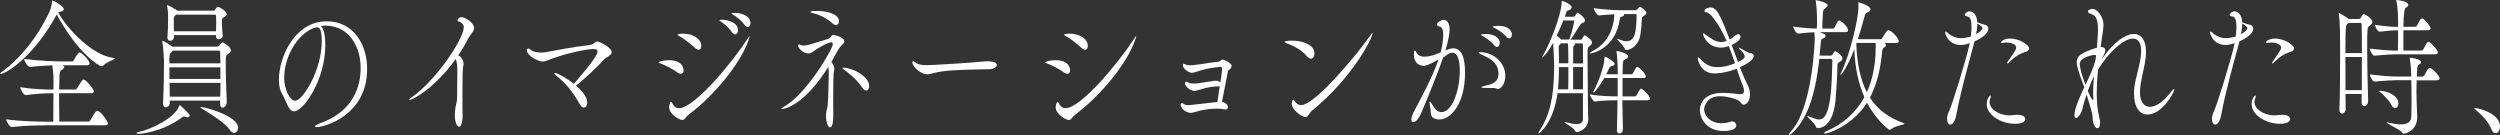 <?xml version="1.0" encoding="UTF-8"?><svg id="_レイヤー_1" xmlns="http://www.w3.org/2000/svg" viewBox="0 0 315.68 17.05"><rect x="0" y="0" width="315.68" height="17.05" fill="#333333" stroke="none"/><defs><style>.cls-1{fill:#fff;}</style></defs><path class="cls-1" d="m.06,9.33s-.06,0-.06-.02c0-.04.08-.11.23-.23,1.88-1.32,4.34-3.98,6.06-7.69.15-.34.26-.98.3-1.24.01-.08,0-.09.03-.09.15,0,1.43.75,1.43,1.09,0,.15-.14.28-.38.32-.18.04-.26.04-.33.09,1.08,2,4.27,5.43,6.96,5.75.14.02.2.04.2.08,0,.13-1.01.4-1.48.9-.05.06-.11.08-.18.08-.33,0-2.97-1.58-5.68-6.54C4.36,7.05.81,9.33.06,9.33Zm5.47,6.5c-.84,0-2.64.04-4.01.21h-.02c-.29,0-.72-.73-.72-.98,1.57.25,3.95.3,4.82.3h1.13c.02-1.41.02-2.71.02-3.58h-.41c-.81,0-1.75.06-3.08.23h-.01c-.27,0-.69-.73-.69-.98v-.02c1.49.25,3.03.3,3.87.3h.32v-.53c0-.17.01-.32.01-.49,0-.75-.06-1.45-.15-2.04-.86.04-1.88.09-2.8.21h-.01c-.3,0-.75-.75-.75-1v-.02c1.64.23,3.95.32,4.87.32h1.16c.11,0,.2-.06.24-.15.12-.24.53-.98.72-.98.04,0,.08.02.11.02.39.19,1.16,1,1.16,1.38,0,.11-.06.21-.29.21h-3.11c.15.09.2.15.2.23,0,.09-.06.19-.21.28-.39.25-.38.25-.41,1.62,0,.28-.02.58-.02.94h2.02c.11,0,.18-.09.24-.17.17-.24.53-.89.69-1.04.05-.04.09-.06.12-.06.32,0,1.31,1.23,1.31,1.47,0,.13-.08.26-.32.26h-4.07c0,.96,0,2.13.03,3.58h3.66c.11,0,.21-.08.26-.17.66-1.17.78-1.19.86-1.19.45,0,1.36,1.38,1.36,1.6,0,.11-.08.23-.33.23h-7.78Z"/><path class="cls-1" d="m23.94,14.6c0,.11-.09.21-.26.21-.09,0-.2-.02-.33-.08-.04-.02-.08-.02-.11-.02-.11,0-.18.06-.3.15-2.55,1.87-5.31,2.04-5.44,2.04-.17,0-.26-.04-.26-.09s.09-.11.29-.15c1.54-.3,4.58-1.81,5.08-3.24.02-.08.03-.13.08-.13.03,0,.06.02.12.06,1.04.98,1.13,1.07,1.13,1.26Zm5.22-8.25c0,.24-.26.4-.39.49-.24.13-.26.38-.26.79v.62c0,1.71.09,3.49.12,4.65v.02c0,.4-.29.68-.53.68-.17,0-.3-.15-.3-.47v-.43h-6.36v.3c0,.32-.26.55-.5.55-.18,0-.35-.13-.35-.49v-.04c.09-1.9.12-3.92.12-5.33,0-.21-.08-1.68-.2-2.36-.02-.08-.02-.11-.02-.13s0-.04.02-.04c.2,0,1.07.58,1.27.73h5.67c.09,0,.14-.04.2-.11.27-.34.35-.43.48-.43.01,0,1.02.49,1.02,1Zm-.53-4.56c0,.21-.24.3-.35.38-.24.15-.27.17-.27.66s.08,1,.11,1.7v.02c0,.24-.29.4-.51.4-.17,0-.32-.08-.32-.26v-.26h-5.31v.19c0,.34-.26.53-.48.53-.18,0-.36-.13-.36-.41v-.06c.08-.96.09-1.81.09-2.52,0-.25-.01-.77-.12-1.36-.02-.06-.02-.09-.02-.13,0-.02,0-.04.02-.04.11,0,1.19.6,1.28.72h4.52c.09,0,.18-.02.23-.09.23-.4.32-.4.39-.4.18,0,1.1.56,1.1.96Zm-.83,4.75c0-.08-.08-.15-.11-.15h-5.83l-.12.11c-.26.21-.33.32-.35.92v.58h6.44c0-.51-.02-1-.03-1.47Zm.03,1.96h-6.44v1.47h6.44v-1.47Zm-6.42,1.96c.02.55.02,1.15.02,1.75h6.39c0-.58.02-1.19.02-1.75h-6.42Zm5.9-7.44c0-.42-.02-.77-.03-1.04,0-.02-.03-.13-.11-.13h-4.92l-.02.02c-.23.17-.29.21-.29.7,0,.23.02.85.02,1.38h5.32c0-.32.02-.64.02-.92Zm2.76,13.1c0,.36-.23.66-.51.66-.18,0-.38-.13-.56-.41-.47-.75-2.41-2.02-3.59-2.71-.06-.04-.11-.08-.11-.11,0-.02.03-.04.08-.04.51,0,4.69,1.13,4.69,2.62Z"/><path class="cls-1" d="m41.08,5.67c0,4.49-2.79,8.39-3.96,8.39-.69,0-.9-1.17-1.55-2.3-.24-.41-.35-1.02-.35-1.7,0-2.85,1.99-7.37,6.03-7.37,3.41,0,5.11,2.96,5.11,6.01,0,5.82-5.32,7.35-6.38,7.35-.14,0-.21-.04-.21-.08,0-.09.24-.25.63-.4,4.28-1.51,5.14-4.73,5.14-6.97,0-2.75-1.46-5.33-4.45-5.37-.2,0-.39.04-.59.06.38.26.57,1.19.57,2.37Zm-5.2,4.09c0,1.58.74,2.96,1.4,2.96.92,0,3.35-3.79,3.35-7.52,0-1.47-.27-1.75-.6-1.75-.12,0-.24.04-.42.09-2.17.85-3.72,3.75-3.72,6.22Z"/><path class="cls-1" d="m59.87,3.52c0,.45-.5.85-.74,1.32-.35.7-.77,1.43-1.27,2.15.39.15.68.7.68,1.09,0,.09-.01.17-.04.23-.09.21-.11,1.68-.11,3.09s.01,2.77.01,2.83c.02.15.02.28.02.4,0,.25-.08,1.38-.45,1.38-.24,0-.54-.53-.54-1.51,0-.26.03-.57.08-.89.11-.75.2-.57.21-1.39.02-1.34.02-2.26.03-3.37,0-.49-.06-1.11-.21-1.39-2.7,3.75-5.46,5.16-5.83,5.16-.03,0-.05-.02-.05-.04,0-.04.12-.17.27-.26,3.08-2.09,6.63-7.39,6.63-8.88,0-.36-.2-.57-.65-.74-.11-.04-.14-.09-.14-.15s.14-.38.5-.38c.56,0,1.6.77,1.6,1.36Z"/><path class="cls-1" d="m77.24,6.6c0,.21-.2.34-.36.47-.2.17-.42.25-.56.4-.86.96-2.7,2.68-3.59,3.34.74.64,1.42,1.41,1.42,2.13,0,.38-.18.64-.42.64-.17,0-.39-.15-.59-.53-.83-1.53-1.78-2.58-2.88-3.49-.18-.13-.26-.25-.26-.3,0-.02.03-.04.08-.04.33,0,1.52.68,2.38,1.36.18-.19,2.99-3.37,2.99-4.05,0-.23-.17-.34-.48-.34-.98,0-3.57.57-5.43,1.28-.48.19-.75.3-1.04.3-.53,0-1.97-.72-1.97-1.43,0-.15.06-.21.17-.21.12,0,.27.09.36.19.21.23.83.32,1.31.32.18,0,.35-.02.47-.04,1.93-.34,3.41-.66,5.47-.89.77-.08.77-.47,1.1-.47s1.84.79,1.84,1.36Z"/><path class="cls-1" d="m86.32,8.88c0,.25-.11.43-.35.43-.12,0-.29-.06-.5-.21-.6-.43-1.55-.9-2.17-1.13-.09-.02-.12-.06-.12-.09,0-.08.54-.28,1.28-.28,1.78,0,1.85,1.09,1.85,1.28Zm.69,5.56c-.2.15-.33.3-.44.43-.12.15-.24.28-.42.28-.32,0-1.66-.68-1.66-1.64,0-.04.08-.64.24-.64.08,0,.14.11.18.21.2.4.47.58.83.58,1.92,0,6.66-5.69,8.64-8.74.15-.25.24-.36.27-.36t.01.02c0,.06-.04.23-.15.51-.96,2.81-4.19,6.86-7.51,9.35Zm1.54-8.63c0,.26-.12.47-.33.47-.14,0-.33-.09-.54-.3-.54-.51-1.43-1.17-2.02-1.49-.08-.04-.11-.08-.11-.09s.01-.15.66-.15c1.43,0,2.34.72,2.34,1.56Zm4.64-1.98c0,.28-.15.51-.36.51-.14,0-.29-.09-.42-.3-.41-.6-.95-1.02-1.36-1.3-.09-.06-.21-.13-.21-.17,0-.06.17-.08.35-.08.72,0,2,.36,2,1.34Zm1.58-.92c0,.28-.15.49-.35.49-.14,0-.29-.09-.42-.28-.42-.58-.98-.98-1.4-1.24-.09-.06-.23-.13-.23-.17,0-.08.32-.08.42-.08.78,0,1.97.34,1.97,1.28Z"/><path class="cls-1" d="m106.6,5.24c0,.13-.06.24-.17.34-.27.23-.42.38-.74.96-.24.45-.48.89-.72,1.3.23.21.39.58.39.85,0,.08-.01.13-.03.19-.11.25-.12,1.98-.12,3.43v1.3c0,.41.01.7.01.79v.13c0,.77-.08,1.55-.41,1.55-.21,0-.51-.55-.51-1.41,0-.21.01-.41.06-.66.03-.21.12-.38.14-.62.12-1.39.12-2.73.15-4.07,0-.3-.02-.62-.06-.87-3.04,4.88-5.59,5.33-5.85,5.33-.04,0-.08-.02-.08-.04,0-.06.14-.17.38-.3,2.8-1.56,6.12-7.26,6.12-7.86,0-.15-.08-.23-.23-.23-.32,0-1.07.4-1.79.85-.63.4-.72.55-1.07.55-.77,0-1.3-.79-1.3-.96,0-.09.06-.19.14-.19.03,0,.05,0,.08.02.14.09.3.13.5.13.48,0,1.08-.23,1.51-.36.48-.15,1.46-.45,1.54-.47.42-.13.41-.51.71-.51.03,0,1.36.23,1.36.83Zm-.66-2.58c0,.28-.15.51-.39.51-.14,0-.29-.08-.45-.23-.69-.64-1.67-1.11-2.52-1.3-.17-.04-.24-.09-.24-.15,0-.11.57-.11.72-.11,1.64,0,2.88.49,2.88,1.28Zm3.81,8.22c0,.32-.15.55-.36.55-.17,0-.35-.11-.54-.4-.68-1.02-1.66-1.79-2.26-2.22-.14-.11-.24-.19-.24-.23,0-.02.04-.04.12-.04,1.21,0,3.29,1.13,3.29,2.34Z"/><path class="cls-1" d="m124.87,8.74c-.84.04-2.86.02-4.66.15-.89.06-1.69.17-2.31.34-.32.09-.59.15-.84.15-.8,0-1.85-.96-1.85-1.51,0-.11.04-.15.11-.15.01,0,.03,0,.38.25.3.21.89.26,1.33.26.62,0,5.08-.26,7-.45.18-.02.42-.04.66-.04.38,0,1.18.04,1.18.47,0,.26-.39.51-.98.53Z"/><path class="cls-1" d="m135.13,8.88c0,.25-.11.43-.35.43-.12,0-.29-.06-.5-.21-.6-.43-1.55-.9-2.17-1.13-.09-.02-.12-.06-.12-.09,0-.08.54-.28,1.28-.28,1.78,0,1.85,1.09,1.85,1.28Zm.69,5.56c-.2.15-.33.3-.44.43-.12.15-.24.28-.42.28-.32,0-1.66-.68-1.66-1.64,0-.04.08-.64.24-.64.08,0,.14.11.18.21.2.4.47.58.83.58,1.92,0,6.66-5.69,8.64-8.74.15-.25.24-.36.27-.36t.01.02c0,.06-.04.23-.15.51-.96,2.81-4.19,6.86-7.51,9.35Zm1.54-8.63c0,.26-.12.47-.33.47-.14,0-.33-.09-.54-.3-.54-.51-1.43-1.17-2.02-1.49-.08-.04-.11-.08-.11-.09s.01-.15.66-.15c1.43,0,2.34.72,2.34,1.56Z"/><path class="cls-1" d="m155.5,8.37c0,.17-.11.32-.27.41-.21.13-.2.32-.24.55-.18.92-.51,2.62-.69,3.54.51.08.75.41.75.68,0,.15-.11.28-.29.28-.05,0-.11,0-.15-.02-.24-.06-.57-.09-.95-.09-.83,0-1.87.13-2.68.4-.24.08-.44.13-.62.13-.6,0-1.28-.56-1.28-1,0-.15.06-.23.15-.23.06,0,.15.04.23.09.03.02.04.04.09.06.14.09.36.11.59.11q.09,0,3.59-.4c.08-.53.18-1.26.29-2-.03,0-.08.02-.11.02-.6,0-1.51.11-2.44.43-.51.15-.59.15-.62.15-.54,0-1.22-.55-1.22-.96,0-.15.06-.21.17-.21.03,0,.09.02.14.04.04.02.09.06.14.09.14.09.42.11.66.11.2,0,.38-.02.44-.02.74-.09,1.42-.23,2.1-.32.08-.02.15-.02.21-.02.24,0,.44.08.62.19.12-.83.21-1.45.21-1.66,0-.26-.11-.28-.2-.28-1.05.08-2.23.32-3.04.62-.23.08-.42.13-.59.13-.36,0-1-.47-1.07-.73-.02-.04-.06-.17-.06-.26,0-.08.03-.15.11-.15.09,0,.21.08.29.11.09.06.33.08.57.08.2,0,.41-.02.53-.04,1.07-.11,1.88-.3,2.92-.4.17-.02.24-.04.36-.15.08-.06.14-.13.27-.13.09,0,1.12.41,1.12.83Z"/><path class="cls-1" d="m165.98,6.75c0,.36-.18.66-.44.66-.15,0-.32-.09-.51-.3-.86-.98-1.64-1.26-2.67-1.7-.11-.06-.15-.09-.15-.13,0-.08.44-.15.92-.15,1.33,0,2.85.51,2.85,1.62Zm-.27,7.18c-.2.17-.32.36-.42.51-.12.17-.23.34-.42.34-.45,0-1.76-.87-1.76-1.68,0-.24.12-.51.17-.51s.09.06.17.15c.23.32.48.53.84.53,1.81,0,7.27-6.65,8.76-8.82.15-.21.23-.3.26-.3.01,0,.01.02.01.04,0,.55-2.43,5.5-7.6,9.74Z"/><path class="cls-1" d="m179.7,8.29c-.35,0-1.16-.19-1.16-1.39,0-.38.03-.51.11-.51.06,0,.14.11.24.28.23.38.59.49.96.49.71,0,1.4-.26,2.07-.55.2-.73.32-1.62.32-2.2s-.12-1-.5-1.07c-.15-.04-.3-.13-.3-.28,0-.19.48-.55.86-.55.62,0,.75.85.75,1.19,0,.53-.24,1.71-.47,2.45-.01.08-.04.15-.08.23.35-.15.66-.28,1.01-.28,1.45,0,1.48,2.28,1.48,3.09,0,3.9-1.78,5.9-3.24,5.9-.24,0-.47-.06-.65-.13-.56-.24-.39-.92-.5-1.43-.06-.28-.09-.47-.09-.58,0-.08.02-.11.05-.11.06,0,.18.17.38.51.27.49.65.81,1.08.81,1.33,0,2.31-2.68,2.31-5.24,0-1.47-.33-2.26-.92-2.26-.29,0-.44.06-1.19.62-.69,2-1.9,4.99-2.85,7.2-.21.45-.6.94-.9.94-.15,0-.26-.11-.26-.34,0-.3.18-.72.38-1.09.6-1.13,2.25-4.13,3.06-6.48-1.28.73-1.67.81-1.94.81Zm9.23,2.88c-.09-.06-.27-.06-.57-.06-1.07,0-1.3,0-1.3-.09,0-.06.15-.11.38-.17.65-.17,1.78-.3,1.78-1.51,0-1.55-1.28-2.05-2.07-2.41-.33-.15-.45-.25-.45-.28s.08-.06.18-.06c1.9,0,3.2,1.51,3.2,2.94,0,1.07-.54,1.7-.93,1.7-.08,0-.15-.02-.21-.06Zm-.26-5.47c-.45-.55-1.03-.9-1.45-1.15-.09-.06-.23-.11-.23-.15,0-.11.59-.11.62-.11.86,0,1.76.34,1.76,1.13,0,.28-.15.51-.35.51-.11,0-.24-.08-.36-.23Zm1.54-1.07c-.47-.53-1.04-.87-1.48-1.09-.11-.06-.24-.09-.24-.15,0-.08.38-.13.72-.13,1.33,0,1.7.68,1.7,1.11,0,.26-.14.47-.35.47-.11,0-.23-.06-.36-.21Z"/><path class="cls-1" d="m200.56,15c0,1.21-1.07,1.68-1.46,1.68-.11,0-.17-.06-.23-.19-.11-.32-1.33-.96-1.33-1.07,0-.02.02-.02.03-.02.04,0,.11.02.2.04.57.15,1,.23,1.3.23.66,0,.81-.32.81-.7v-3.2h-3.21c-.51,3.75-2.29,5.09-2.37,5.09-.01,0-.03-.02-.03-.04,0-.08.08-.23.24-.49.98-1.51,1.73-3.67,1.73-7.76v-.47c0-.47-.03-.98-.06-1.51,0-.11-.03-.62-.06-1.19-.75,1.39-1.33,1.85-1.36,1.85,0,0-.02,0-.02-.02,0-.04.06-.19.21-.43.6-1.04,2.14-4.56,2.25-6.48.02-.15,0-.21.05-.21.11,0,1.21.45,1.21.81,0,.15-.14.32-.42.4-.23.06-.23.13-.3.36l-.15.43h1.1c.12,0,.14-.02.21-.13.13-.21.24-.38.3-.38.08,0,.95.6.95.98,0,.17-.14.23-.2.26-.18.13-.26.04-.45.34-.3.47-.78,1.28-1.18,1.83h1.31c.06,0,.11-.02.15-.13.05-.11.15-.26.23-.36.03-.02.06-.06.11-.06,0,0,.6.3.84.7.05.08.06.15.06.23,0,.21-.18.32-.26.4-.27.25-.29.13-.3.9v.41c0,1.26.03,4.75.06,7.07,0,.25.03.49.03.81v.04Zm-2.4-10.01c.38-1.07.62-2.19.62-2.32,0-.06-.01-.09-.11-.09h-1.27c-.26.64-.53,1.3-.83,1.92.2.15.39.32.53.45l.03.04h1.03Zm-.14,6.29c.02-.58.02-1.02.02-1.7v-1.11h-1.18c0,.15-.01.3-.01.45-.01.83-.04,1.62-.12,2.36h1.3Zm.02-3.28c0-.77,0-2-.06-2.53h-.89l-.06.08c-.14.15-.21.13-.21.45v.09c.03.75.04,1.32.04,1.9h1.18Zm1.85,0c0-1.15,0-2.07-.01-2.37,0-.02-.01-.15-.15-.15h-.88s.03.06.03.08c0,.08-.06.17-.12.21-.06.04-.11.09-.11.34-.01.64-.01,1.26-.01,1.9h1.25Zm0,.47h-1.25v2.81h1.25v-2.81Zm5.17-6.69s.02.04.02.06c0,.09-.11.21-.23.24-.18.08-.27.02-.32.36-.54,3.81-3.65,4.32-3.69,4.32-.06,0-.09-.02-.09-.06s.09-.13.3-.23c2.56-1.26,2.79-3.94,2.79-4.67-.75.04-1.6.11-1.93.15h-.01c-.23,0-.66-.68-.66-.92,1.18.17,2.76.26,3.45.26h1.78c.15,0,.21-.06.27-.13.08-.09.15-.17.23-.24.03-.04.06-.06.09-.06.14,0,.84.53.84.77,0,.13-.14.26-.39.43-.11.08-.15.06-.17.21-.03.36-.11,2.07-.35,2.69-.26.64-.86,1.32-1.61,1.34-.08,0-.15,0-.17-.06-.17-.49-1.01-1.19-1.01-1.32,0-.02.01-.02.03-.02.05,0,.12.02.24.08.36.15.66.23.91.23,1.18,0,1.24-1.49,1.28-3.28,0-.11-.08-.15-.12-.15h-1.48Zm-.21,10.87c.02,1.19.05,2.45.08,3.66,0,.28-.17.55-.44.55-.17,0-.32-.13-.32-.45v-.04c.04-1.23.06-2.51.08-3.71h-.08c-.54,0-1.96.02-2.8.17h-.01c-.17,0-.6-.72-.6-.92,1.04.23,2.88.26,3.45.26h.06v-2.32h-1.69c-.17.3-1.13,1.83-1.37,1.83-.01,0-.03-.02-.03-.04,0-.06.03-.13.11-.26.47-.85,1.3-3.02,1.3-4.01,0-.15.02-.21.06-.21.2,0,1.24.66,1.24.9,0,.13-.14.23-.35.28-.21.06-.29.09-.38.32s-.2.45-.33.72h1.45c0-.3-.01-.6-.01-.85-.02-.43-.06-1.62-.15-1.96-.01-.04-.01-.08-.01-.09,0-.04.01-.04.06-.04.14,0,1.42.3,1.42.66,0,.11-.09.23-.21.32-.38.25-.42.04-.47.77-.01.32-.03.72-.03,1.19h1.13c.08,0,.14-.04.18-.13.09-.19.41-.81.54-.81.23,0,1.09.87,1.09,1.22,0,.09-.06.19-.29.19h-2.65v2.32h1.58c.09,0,.15-.06.2-.15.42-.83.53-.83.57-.83.13,0,1.1.85,1.1,1.26,0,.11-.06.21-.29.21h-3.17Z"/><path class="cls-1" d="m219.8,11.89c.3,0,.42-.17.42-.43,0-.15-.04-.34-.12-.55-.29-.72-.54-1.47-.8-2.24-.14.06-1.48.6-2.8.6-1.93,0-2.13-1.92-2.13-1.92,0-.08.02-.11.06-.11s.12.06.23.17c.71.79,1.39,1.07,2.2,1.07.72,0,1.36-.15,2.22-.49-.24-.72-.5-1.45-.78-2.17-.45.15-.66.19-.96.19-1.88,0-2.31-1.68-2.31-1.73,0-.04.03-.06.06-.06.08,0,.21.11.27.15.45.3,1.15.94,1.97.94.14,0,.42-.02.69-.15-.47-1.06-1.03-2.07-1.76-3-.54-.68-.8-.6-.95-.62-.06-.02-.08-.08-.08-.15,0-.34.59-.45.71-.45.78,0,1.16.62,2.47,4.05.15-.08.29-.17.39-.26.29-.26.57-.43.72-.43.2,0,.26.26.26.36,0,.47-.84.89-1.12,1.02.27.75.53,1.45.8,2.15.32-.15.59-.3.75-.47,0,0,.09-.08.09-.23,0-.17-.09-.41-.47-.75-.2-.17-.29-.3-.29-.34,0-.02.01-.02.03-.02.06,0,.24.08.51.25.53.34.94.45.95.45.26,0,.42.15.42.34,0,.47-.83,1.02-1.76,1.43.29.75.62,1.51,1.01,2.3.2.4.27.77.27,1.13,0,.94-.5,1.3-.81,1.3-.17,0-.26-.11-.38-.32-.21-.32-1.55-.75-2.62-.75-1.61,0-1.98,1.28-1.98,1.66,0,.57.57,1.75,2.17,1.75.48,0,.93-.11,1.16-.19.08-.02.14-.04.2-.04.3,0,.53.25.53.51,0,.3-.27.7-1.63.7-2.05,0-2.96-1.51-2.96-2.64,0-.26.04-2.17,2.89-2.17.93,0,1.9.15,2.2.17h.03Z"/><path class="cls-1" d="m229.73,7.46c-.38,3.37-1.12,7.16-3.35,9.27-.24.23-.38.32-.44.32-.03,0-.03-.02-.03-.06,0-.08.11-.28.26-.43,2.73-2.98,2.98-11.5,2.98-11.53,0-.32-.01-.64-.04-.96-.56.02-1.21.08-2.04.17h-.01c-.27,0-.62-.68-.62-.89,1.13.17,2.19.25,2.97.26v-.11c.03-.25.03-.51.03-.79,0-.96-.06-2.02-.15-2.49-.01-.08-.03-.11-.03-.15s.03-.04.06-.04c.21,0,1.46.3,1.46.62,0,.13-.12.26-.24.36-.35.26-.33.21-.38,1.04-.05.62-.05,1.21-.06,1.56h1.37s.15-.06.2-.15c.36-.79.45-.87.57-.87.29,0,1.13.85,1.13,1.24,0,.11-.08.23-.32.23h-3.27c.51.19.74.28.74.47,0,.13-.12.24-.29.32-.26.11-.29.09-.33.68l-.14,1.49h1.39c.17,0,.2-.08.26-.15.12-.17.11-.19.2-.32.03-.04.06-.08.11-.08.15,0,.93.55.93.9,0,.17-.14.32-.42.49-.2.11-.2.17-.21.45-.04,1.64-.11,2.54-.23,4.16-.2,2.58-1.15,3.67-2.25,3.71q-.17,0-.24-.19c-.21-.51-1.09-1.19-1.09-1.3,0-.02.02-.04.03-.04.03,0,.08.02.14.04.47.15.92.4,1.31.4.6,0,1.1-.53,1.4-2.62.24-1.66.23-3.41.29-4.81,0-.17-.14-.23-.18-.23h-1.48Zm8.2-2.04l.09.06c.09.06.12.13.12.23,0,.13-.11.25-.26.3-.15.06-.2.3-.24.72-.21,2.19-.71,4.05-1.52,5.6.95,1.49,2.34,2.52,4.21,3.2.11.04.15.08.15.09,0,.15-1.13.23-1.69.7-.06.04-.12.08-.18.08-.17,0-1.81-1.41-2.86-3.43-1.87,2.96-4.96,3.9-5.32,3.9-.08,0-.09-.02-.09-.06,0-.06.17-.21.32-.26,2.05-.89,3.69-2.32,4.76-4.28-.71-1.62-1.18-3.6-1.27-6.05-.87,2.28-1.66,3.26-1.73,3.26-.02,0-.03-.02-.03-.04,0-.06.04-.17.08-.23,1.04-2.05,2.2-6.75,2.2-8.31,0-.19-.01-.36-.01-.47,0-.13.01-.13.03-.13.03,0,1.49.38,1.49.87,0,.15-.11.32-.39.41-.26.08-.26.19-.38.62-.29,1-.54,1.92-.81,2.75h2.85c.11,0,.2-.08.24-.17.56-.92.66-.98.77-.98.03,0,.06,0,.09.02.54.25,1.21,1.07,1.21,1.38,0,.11-.06.23-.3.23h-1.51Zm-3.5,0l-.03.06c.08,2.53.51,4.56,1.33,6.16.44-.94,1.12-2.85,1.12-5.67,0-.19,0-.36-.01-.55h-2.4Z"/><path class="cls-1" d="m249.23,5.6c-.8,2.98-1.64,5.92-2.2,8.89-.09.53-.36,1.24-.75,1.24s-.42-.6-.42-.73c0-.28.08-.62.26-.98.33-.64,2.13-6.37,2.61-8.57-.66.21-.96.23-1.12.23-1.58,0-1.99-1.34-1.99-1.6,0-.08.01-.09.06-.09.08,0,.21.11.29.19.23.23.89.64,1.64.64.42,0,.95-.11,1.25-.21.06-.41.09-.85.09-1.22,0-.7-.12-1.24-.47-1.3-.23-.04-.39-.11-.39-.23,0-.17.36-.43.63-.43.32,0,.9.3.96,1.39.48.19.83.28,1.07.34.21.06.32.26.32.45,0,.83-1.42,1.47-1.75,1.62l-.09.38Zm.3-1.28c.44-.25.8-.57.8-.77,0-.19-.45-.47-.65-.58,0,.4-.05.87-.15,1.36Zm5.28,10.18c.6,0,.92.25.92.53,0,.19-.18.6-1.27.6-1.82,0-3.59-1.13-3.59-2.47,0-.73.39-1.11.47-1.11.03,0,.04.04.04.11s-.01.19-.08.32c-.04.13-.08.24-.08.38,0,.85,1.05,1.68,2.52,1.71.27,0,.56-.06,1-.08h.06Zm-1.15-6.58c-.08.08-.12.11-.15.11s-.05-.04-.05-.08.02-.11.06-.17c.38-.57.5-.68.75-1.09.11-.17.32-.43.32-.68,0-.4-.57-.64-1.25-.64-.12,0-.23,0-.29.02-.08.02-.15.04-.21.04-.11,0-.18-.04-.18-.09,0-.02.26-.47,1.16-.47,1.27,0,2.41.87,2.41,1.24,0,.19-.17.32-.3.38-.75.26-1.33.45-2.28,1.43Z"/><path class="cls-1" d="m270.21,11.57c0,1.28.51,1.92,1.27,1.92.71,0,1.63-.58,2.52-1.71.3-.4.47-.55.53-.55.01,0,.03.02.03.06,0,.36-1.54,3.17-3.39,3.17-.98,0-1.7-.89-1.7-2.6,0-.17,0-.34.01-.53.09-1.21.59-2.56.8-3.92.06-.36.09-.68.09-.96,0-1.06-.39-1.58-1.04-1.58-1.16,0-3.06,1.71-4.4,3.9-.11,1.02-.17,2.2-.17,3.09,0,1,.08,1.98.3,2.86.08.32.12.57.12.79,0,.45-.15.68-.33.68-.27,0-.6-.49-.62-1.47-.02-.49-.45-1.81-.75-2.79-.21.6-.38,1.15-.47,1.58-.15.81-.6,1.38-.86,1.38-.12,0-.21-.13-.21-.38,0-.87.98-2.94,1.25-3.49-.86-2.24-.96-2.81-.96-3.17,0-.72.42-1.17,2.55-1.83.01-.15.03-.28.03-.38.04-.7.11-1.36.11-1.94,0-1.51-.42-1.81-.94-1.96-.2-.06-.33-.17-.33-.3,0-.19.33-.32.59-.32.53,0,1.37.94,1.37,2,0,.34-.05.77-.15,1.38-.09.53-.15,1.04-.18,1.34,0,.04-.01.06-.01.09h.09c.36.04.48.21.48.41,0,.28-.2.62-.5,1.19,1.7-2.41,3.15-3.24,4.1-3.24s1.54.79,1.54,2.26c0,.26-.01.57-.06.87-.18,1.41-.66,2.81-.69,4.01v.13Zm-5.53-4.58c-.08-.06-.18-.06-.2-.06-.35.02-1.87.36-1.87,1.13,0,.41.26,1.41.72,2.66.71-1.49.95-2,1.27-3.13.03-.21.06-.41.08-.6Zm-.36,5.3c0-.15-.02-.3-.02-.49,0-.62.04-1.38.11-2.15-.29.55-.38.77-.78,1.83.33.83.59,1.17.65,1.17.03,0,.05-.06.05-.21v-.15Z"/><path class="cls-1" d="m282.68,5.6c-.8,2.98-1.64,5.92-2.2,8.89-.09.53-.36,1.24-.75,1.24s-.42-.6-.42-.73c0-.28.08-.62.26-.98.33-.64,2.13-6.37,2.61-8.57-.66.21-.96.23-1.12.23-1.58,0-1.99-1.34-1.99-1.6,0-.08.01-.09.06-.09.08,0,.21.11.29.19.23.23.89.64,1.64.64.42,0,.95-.11,1.25-.21.06-.41.09-.85.09-1.22,0-.7-.12-1.24-.47-1.3-.23-.04-.39-.11-.39-.23,0-.17.36-.43.63-.43.32,0,.9.3.96,1.39.48.19.83.28,1.07.34.21.06.32.26.32.45,0,.83-1.42,1.47-1.75,1.62l-.09.38Zm.3-1.28c.44-.25.8-.57.8-.77,0-.19-.45-.47-.65-.58,0,.4-.05.87-.15,1.36Zm5.28,10.18c.6,0,.92.25.92.53,0,.19-.18.6-1.27.6-1.82,0-3.59-1.13-3.59-2.47,0-.73.39-1.11.47-1.11.03,0,.04.04.04.11s-.01.19-.08.32c-.04.13-.08.24-.08.38,0,.85,1.05,1.68,2.52,1.71.27,0,.56-.06,1-.08h.06Zm-1.15-6.58c-.08.08-.12.11-.15.11s-.05-.04-.05-.08.02-.11.06-.17c.38-.57.5-.68.75-1.09.11-.17.32-.43.32-.68,0-.4-.57-.64-1.25-.64-.12,0-.23,0-.29.02-.08.02-.15.04-.21.04-.11,0-.18-.04-.18-.09,0-.02.26-.47,1.16-.47,1.27,0,2.41.87,2.41,1.24,0,.19-.17.32-.3.38-.75.26-1.33.45-2.28,1.43Z"/><path class="cls-1" d="m299.02,12.78c0,.38-.26.62-.48.62-.18,0-.33-.13-.33-.49v-1.04h-2.04c0,.66.02,1.3.02,1.92,0,.34-.24.55-.47.55-.17,0-.32-.13-.32-.45v-.04c.08-1.85.09-4.67.09-6.8,0-2.81-.02-4.41-.15-5.26-.01-.06-.01-.09-.01-.11s0-.04.01-.04c.12,0,1.01.57,1.18.7l.06.06h1.3c.08,0,.18-.08.23-.17.06-.13.23-.4.3-.43.02-.02.05-.02.08-.02.12,0,1.07.53,1.07,1,0,.25-.26.4-.35.47-.3.23-.3.24-.3,2.88,0,1.79.04,4.26.12,6.61v.04Zm-.78-6.07c0-1.75,0-3.18-.03-3.64,0,0,0-.17-.13-.17h-1.52l-.14.11c-.21.17-.26.24-.26,3.69h2.08Zm-.01,4.67c0-1.34.01-2.83.01-4.18h-2.08c0,1.26.01,2.71.01,4.18h2.05Zm4.45-4.52c-.72,0-1.37.04-2.83.17h-.02c-.26,0-.6-.68-.6-.89,2.05.23,2.74.25,3.5.25h.06c.02-.89.02-1.58.02-2.56-.69,0-1.13.02-2.31.17h-.02c-.26,0-.59-.66-.59-.87,1.33.21,2.19.26,2.92.26v-.49c0-.53-.01-1.9-.21-2.77-.02-.04-.02-.08-.02-.09s0-.04.15-.04c.14.02,1.36.17,1.36.6,0,.15-.12.3-.35.41q-.21.09-.26,2.37h1.52s.15-.06.2-.15c.36-.72.47-.9.62-.9.03,0,.08.02.11.02.35.19.98,1,.98,1.24,0,.11-.08.23-.32.23h-3.11v2.56h2.29s.17-.04.21-.13c.51-.94.53-.96.66-.96.03,0,.08.02.11.02.18.08,1.08.98,1.08,1.3,0,.11-.09.25-.38.25h-4.79Zm2.47,3.28c0,.41-.02.9-.02,1.39s.02.94.02,1.34c0,.17.08,1.51.08,1.9,0,1.66-1.39,2.11-1.72,2.11-.12,0-.14-.08-.24-.23-.18-.23-1.9-1.06-1.9-1.19,0,0,.01-.02.03-.02.04,0,.11.02.2.04.62.15,1.13.23,1.54.23.93,0,1.33-.38,1.34-1.02.03-.92.03-1.73.03-2.39,0-.92-.02-1.64-.03-2.17h-1.88c-.72,0-1.28.04-2.74.17h-.02c-.26,0-.6-.7-.6-.9,2.05.23,2.65.26,3.41.26h1.82c0-.45-.02-1.38-.18-2.19-.01-.06-.01-.09-.01-.11,0-.04.01-.08.06-.08.01,0,1.37.15,1.37.57,0,.08-.03.17-.12.21-.27.15-.36.13-.39,1.06,0,.15-.02.32-.02.55h.74s.15-.06.2-.15c.47-.87.54-.94.68-.94.04,0,.08.02.11.02.39.17,1.15,1.04,1.15,1.28,0,.13-.09.26-.38.26h-2.5Zm-3.21,3.05c-.26-.51-.91-1.13-1.36-1.53-.11-.09-.17-.15-.17-.17s.03-.02.09-.02c1,0,2.35.62,2.35,1.58,0,.34-.18.6-.41.6-.17,0-.35-.13-.51-.47Z"/><path class="cls-1" d="m314.61,16.34c-.44-1.07-1.27-1.83-1.85-2.34-.15-.13-.32-.25-.32-.32,0-.02.03-.04.09-.04.42,0,3.15.66,3.15,2.34,0,.49-.27.85-.56.85-.18,0-.38-.15-.51-.49Z"/></svg>